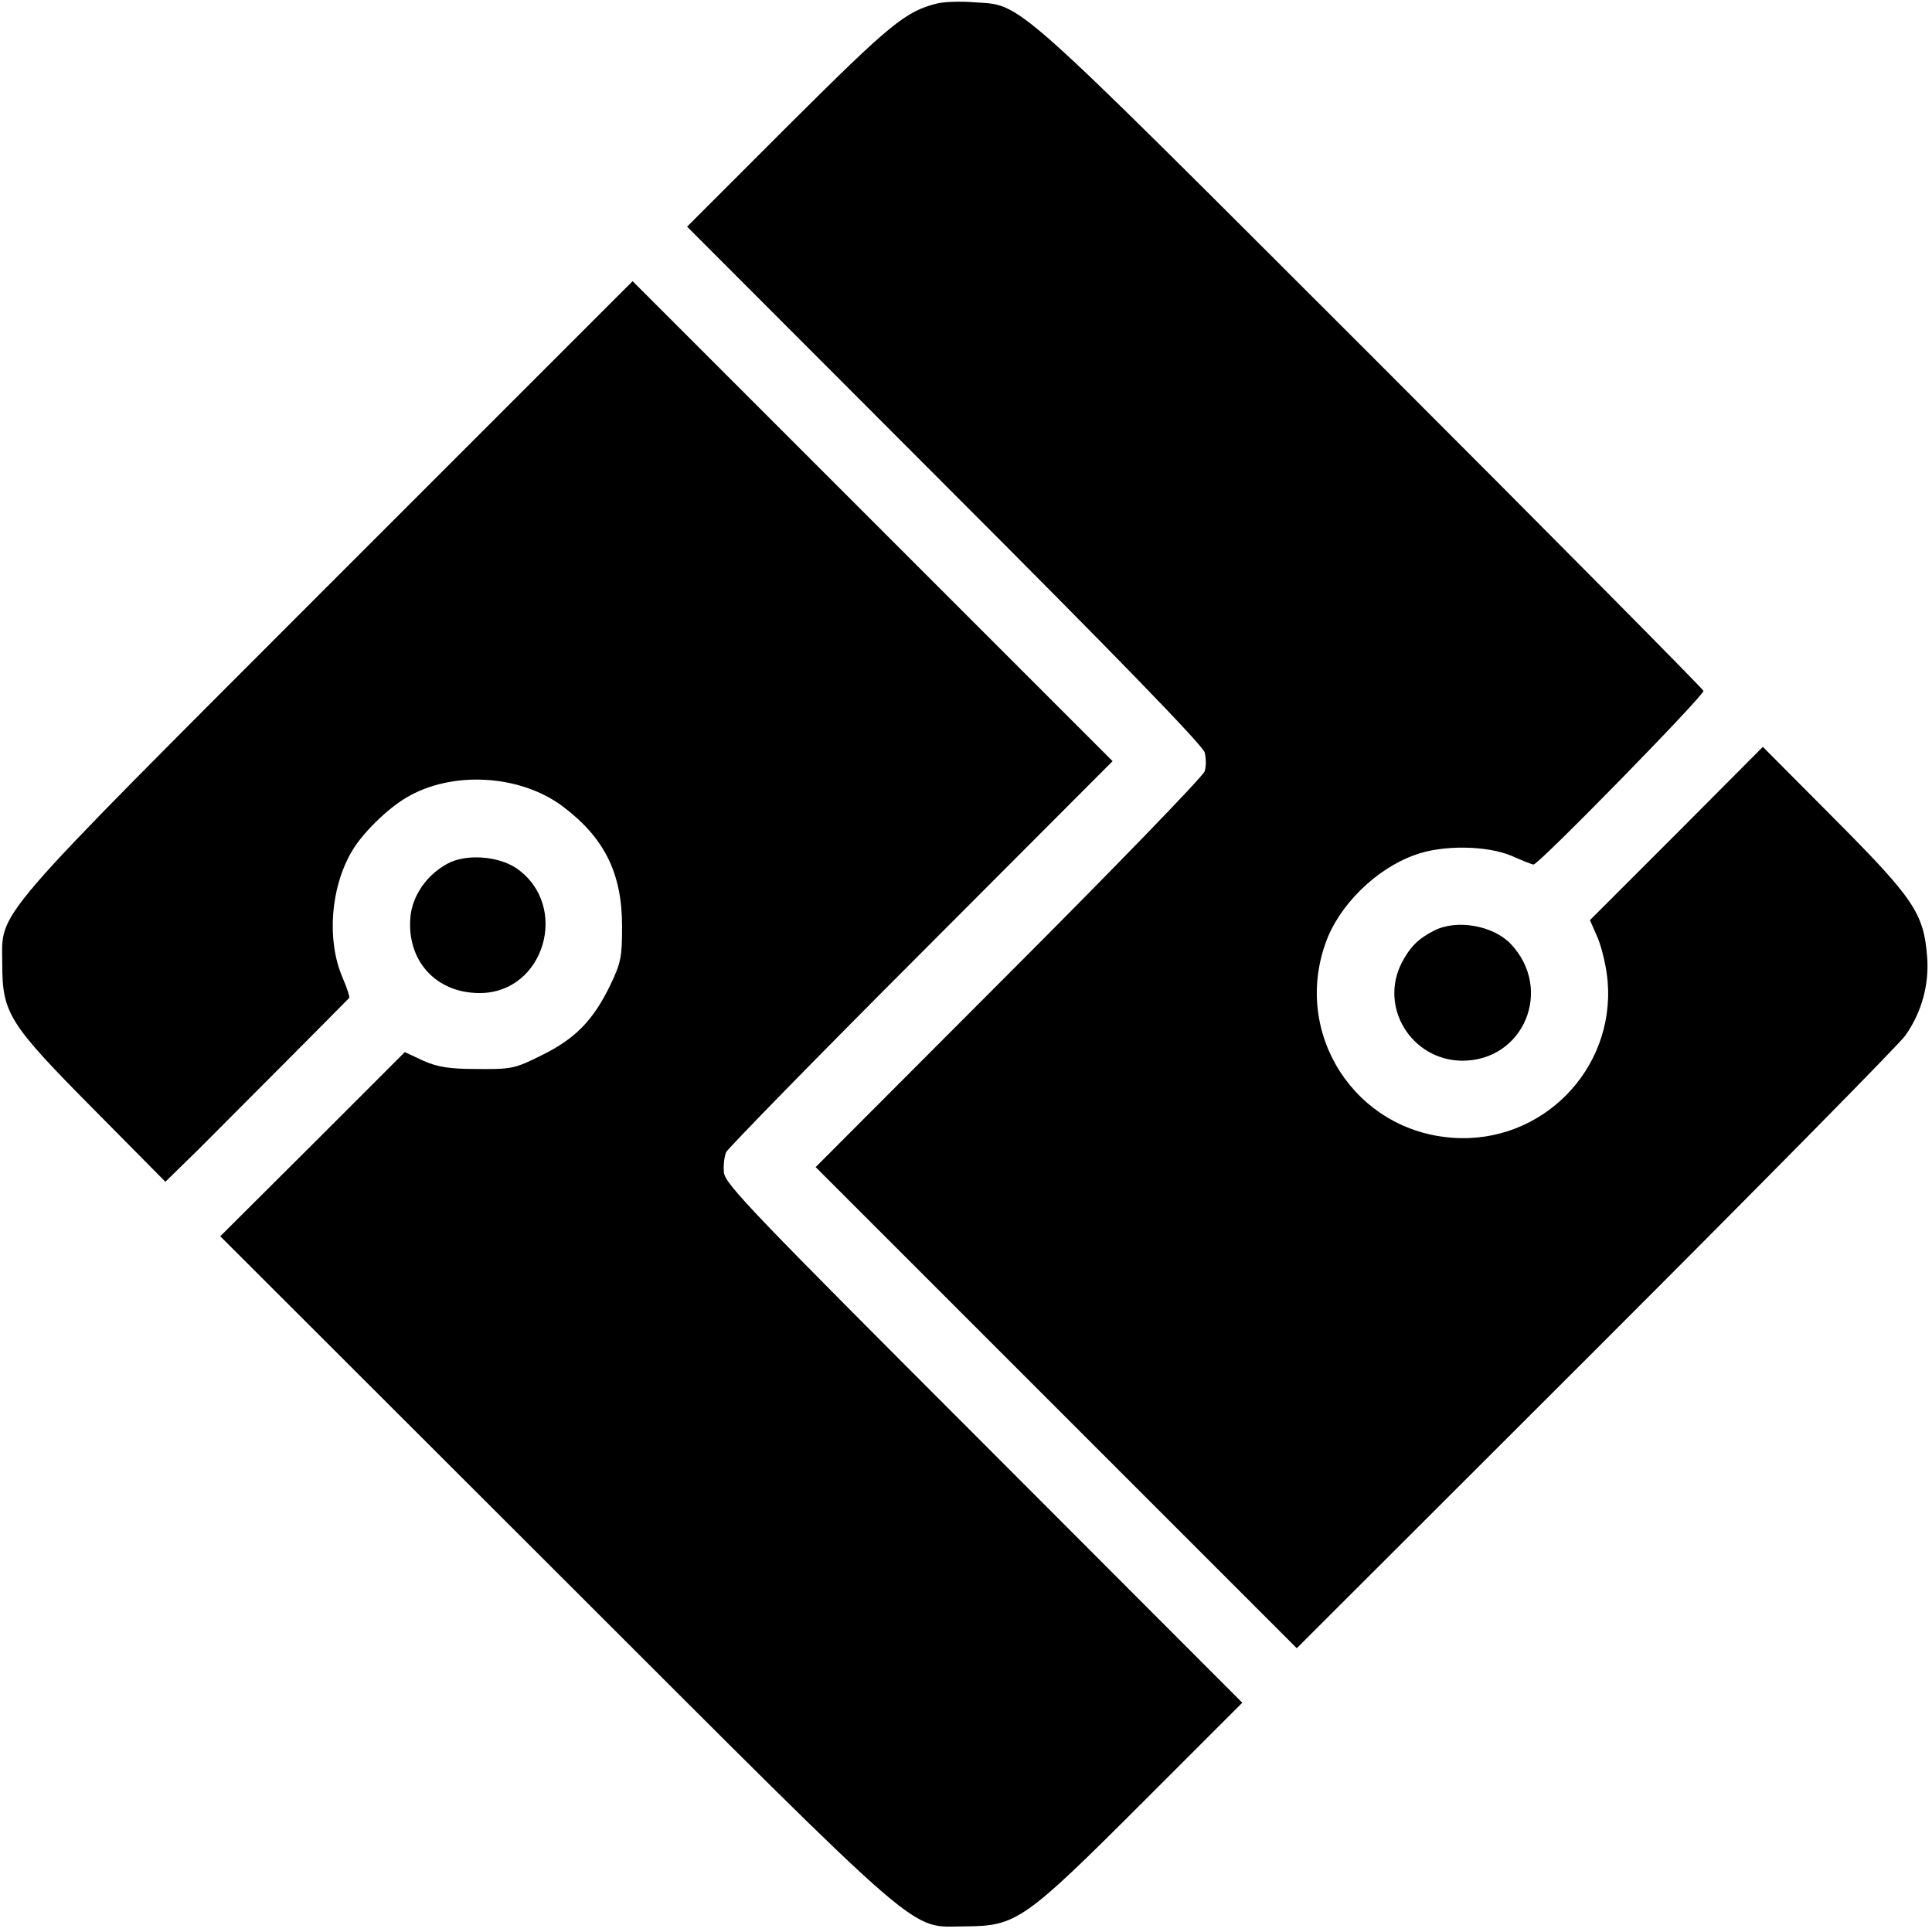<?xml version="1.0" standalone="no"?>
<!DOCTYPE svg PUBLIC "-//W3C//DTD SVG 20010904//EN"
 "http://www.w3.org/TR/2001/REC-SVG-20010904/DTD/svg10.dtd">
<svg version="1.0" xmlns="http://www.w3.org/2000/svg"
 width="514pt" height="514pt" viewBox="0 0 514 514"
 preserveAspectRatio="xMidYMid meet">
<g transform="translate(0,514) scale(0.1,-0.1)"
fill="#000000" stroke="none">
<path d="M2494 5131 c-85 -21 -125 -54 -395 -323 l-271 -271 685 -686 c454
-454 688 -695 692 -713 4 -15 4 -37 0 -50 -4 -13 -238 -255 -521 -538 l-514
-515 640 -640 640 -640 796 795 c437 437 808 813 823 835 44 62 64 137 58 210
-9 115 -35 154 -246 366 l-191 192 -230 -231 -230 -230 21 -48 c11 -27 23 -78
26 -114 20 -236 -176 -434 -412 -417 -259 18 -426 275 -338 519 35 99 133 196
236 233 74 28 195 26 261 -3 27 -12 52 -22 56 -22 14 0 455 451 452 462 -2 6
-401 409 -887 895 -970 969 -923 928 -1055 937 -36 3 -79 1 -96 -3z"/>
<path d="M872 3581 c-912 -913 -866 -860 -866 -1006 0 -131 18 -159 243 -386
l191 -193 86 84 c63 63 366 367 403 405 2 3 -6 27 -18 55 -42 98 -32 238 25
335 27 47 94 113 145 143 121 72 303 62 417 -24 111 -84 157 -178 157 -319 0
-80 -3 -97 -31 -155 -46 -95 -93 -143 -182 -187 -72 -36 -81 -38 -172 -37 -75
0 -105 5 -144 22 l-49 23 -245 -245 -246 -245 892 -891 c1007 -1006 936 -945
1092 -945 134 1 156 16 470 330 l265 265 -687 688 c-613 613 -688 691 -692
722 -2 19 1 44 6 55 6 11 239 250 519 530 l509 510 -638 638 -639 639 -811
-811z"/>
<path d="M1190 2842 c-55 -30 -92 -84 -98 -140 -11 -117 67 -204 184 -204 173
0 241 233 98 332 -49 33 -135 39 -184 12z"/>
<path d="M3815 2664 c-43 -22 -64 -44 -86 -86 -60 -118 26 -258 160 -260 165
-1 245 190 130 311 -47 49 -144 66 -204 35z"/>
</g>
</svg>
